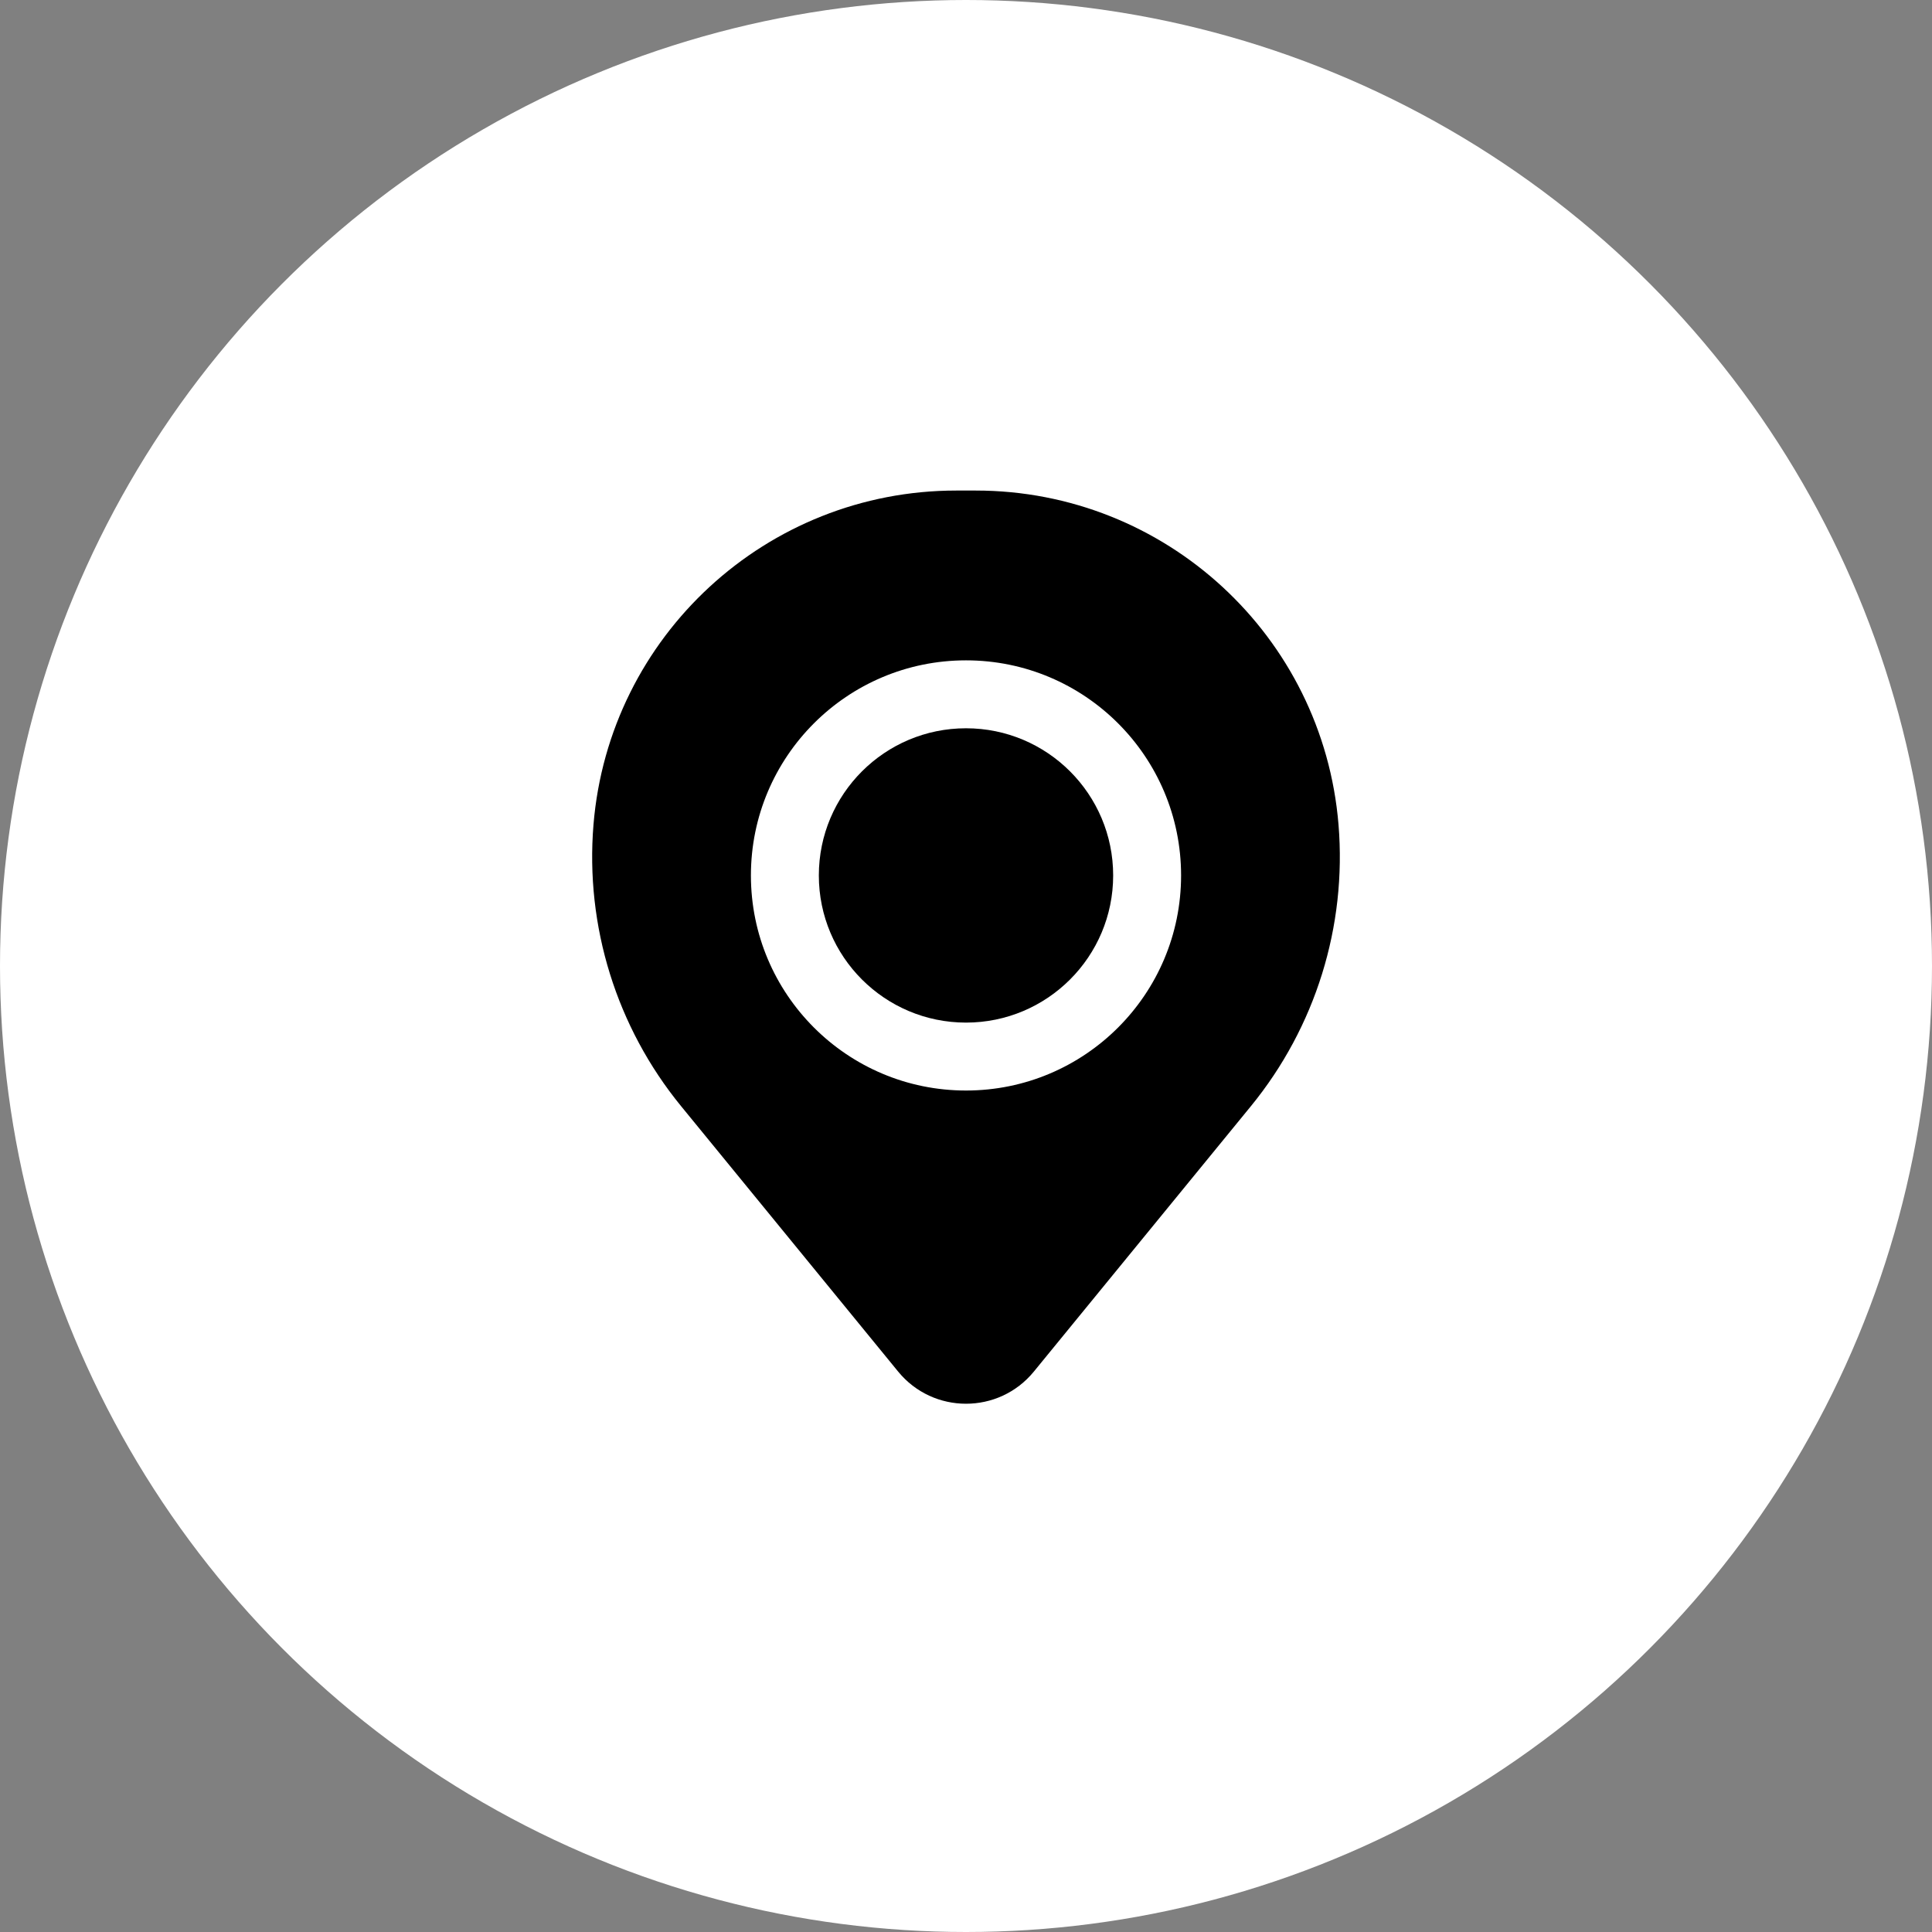<?xml version="1.0" encoding="UTF-8"?>
<svg xmlns="http://www.w3.org/2000/svg" width="64" height="64" viewBox="0 0 64 64" fill="none">
  <rect x="0" y="0" width="64" height="64" fill="#808080" stroke="none"/>
  <circle cx="32" cy="32" r="32" fill="white"></circle>
  <path d="M27.125 29C27.125 26.308 29.308 24.125 32 24.125C34.692 24.125 36.875 26.308 36.875 29C36.875 31.692 34.692 33.875 32 33.875C29.308 33.875 27.125 31.692 27.125 29Z" fill="black"></path>
  <path fill-rule="evenodd" clip-rule="evenodd" d="M19.66 27.316C20.176 21.063 25.401 16.25 31.676 16.25H32.324C38.599 16.25 43.824 21.063 44.34 27.316C44.617 30.683 43.577 34.026 41.439 36.642L34.249 45.434C33.087 46.856 30.913 46.856 29.751 45.434L22.561 36.642C20.423 34.026 19.383 30.683 19.66 27.316ZM32 21.875C28.065 21.875 24.875 25.065 24.875 29C24.875 32.935 28.065 36.125 32 36.125C35.935 36.125 39.125 32.935 39.125 29C39.125 25.065 35.935 21.875 32 21.875Z" fill="black"></path>
</svg>
